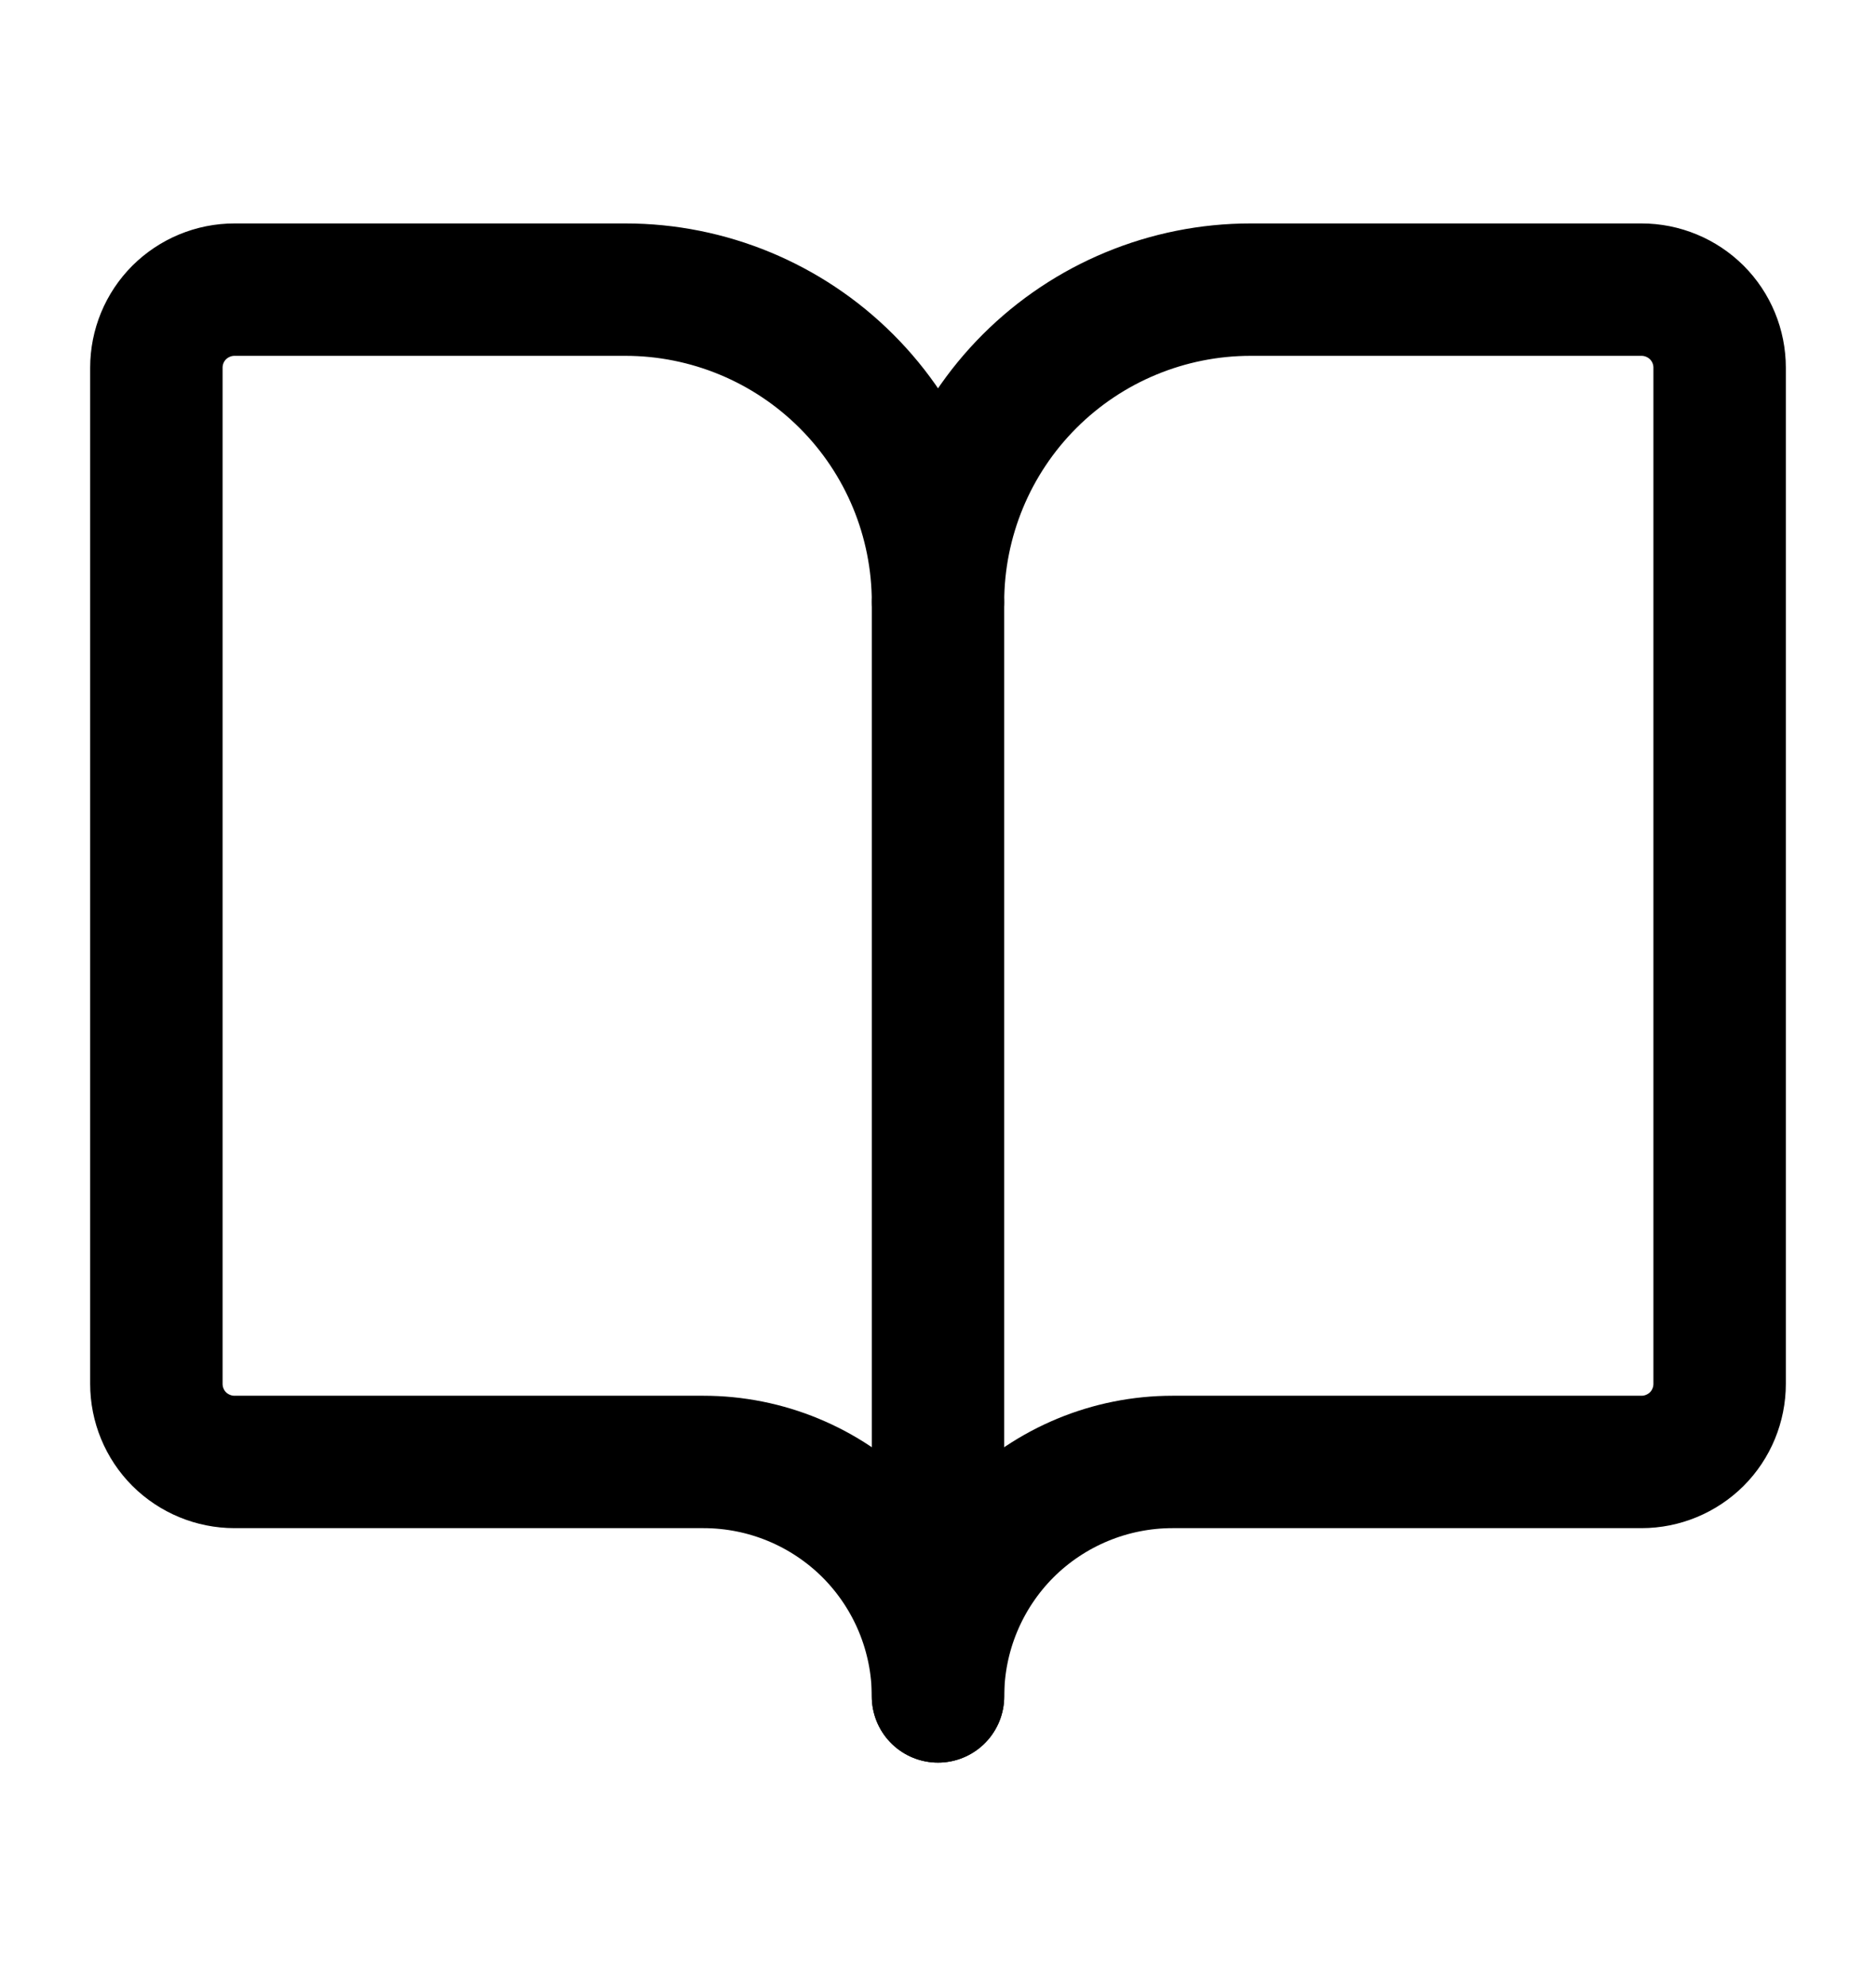 <?xml version="1.0" encoding="UTF-8"?> <svg xmlns="http://www.w3.org/2000/svg" width="17" height="18" viewBox="0 0 17 18" fill="none"><path d="M8.5 5.458V15.375" stroke="black" stroke-width="1.2" stroke-linecap="round" stroke-linejoin="round"></path><path d="M2.125 13.25C1.937 13.25 1.757 13.175 1.624 13.043C1.491 12.91 1.417 12.729 1.417 12.542V3.333C1.417 3.145 1.491 2.965 1.624 2.832C1.757 2.7 1.937 2.625 2.125 2.625H5.667C6.418 2.625 7.139 2.924 7.67 3.455C8.202 3.986 8.5 4.707 8.5 5.458C8.5 4.707 8.799 3.986 9.33 3.455C9.861 2.924 10.582 2.625 11.333 2.625H14.875C15.063 2.625 15.243 2.7 15.376 2.832C15.509 2.965 15.583 3.145 15.583 3.333V12.542C15.583 12.729 15.509 12.91 15.376 13.043C15.243 13.175 15.063 13.25 14.875 13.25H10.625C10.062 13.25 9.521 13.474 9.122 13.872C8.724 14.271 8.5 14.811 8.5 15.375C8.5 14.811 8.276 14.271 7.878 13.872C7.479 13.474 6.939 13.25 6.375 13.25H2.125Z" stroke="black" stroke-width="1.2" stroke-linecap="round" stroke-linejoin="round"></path></svg> 